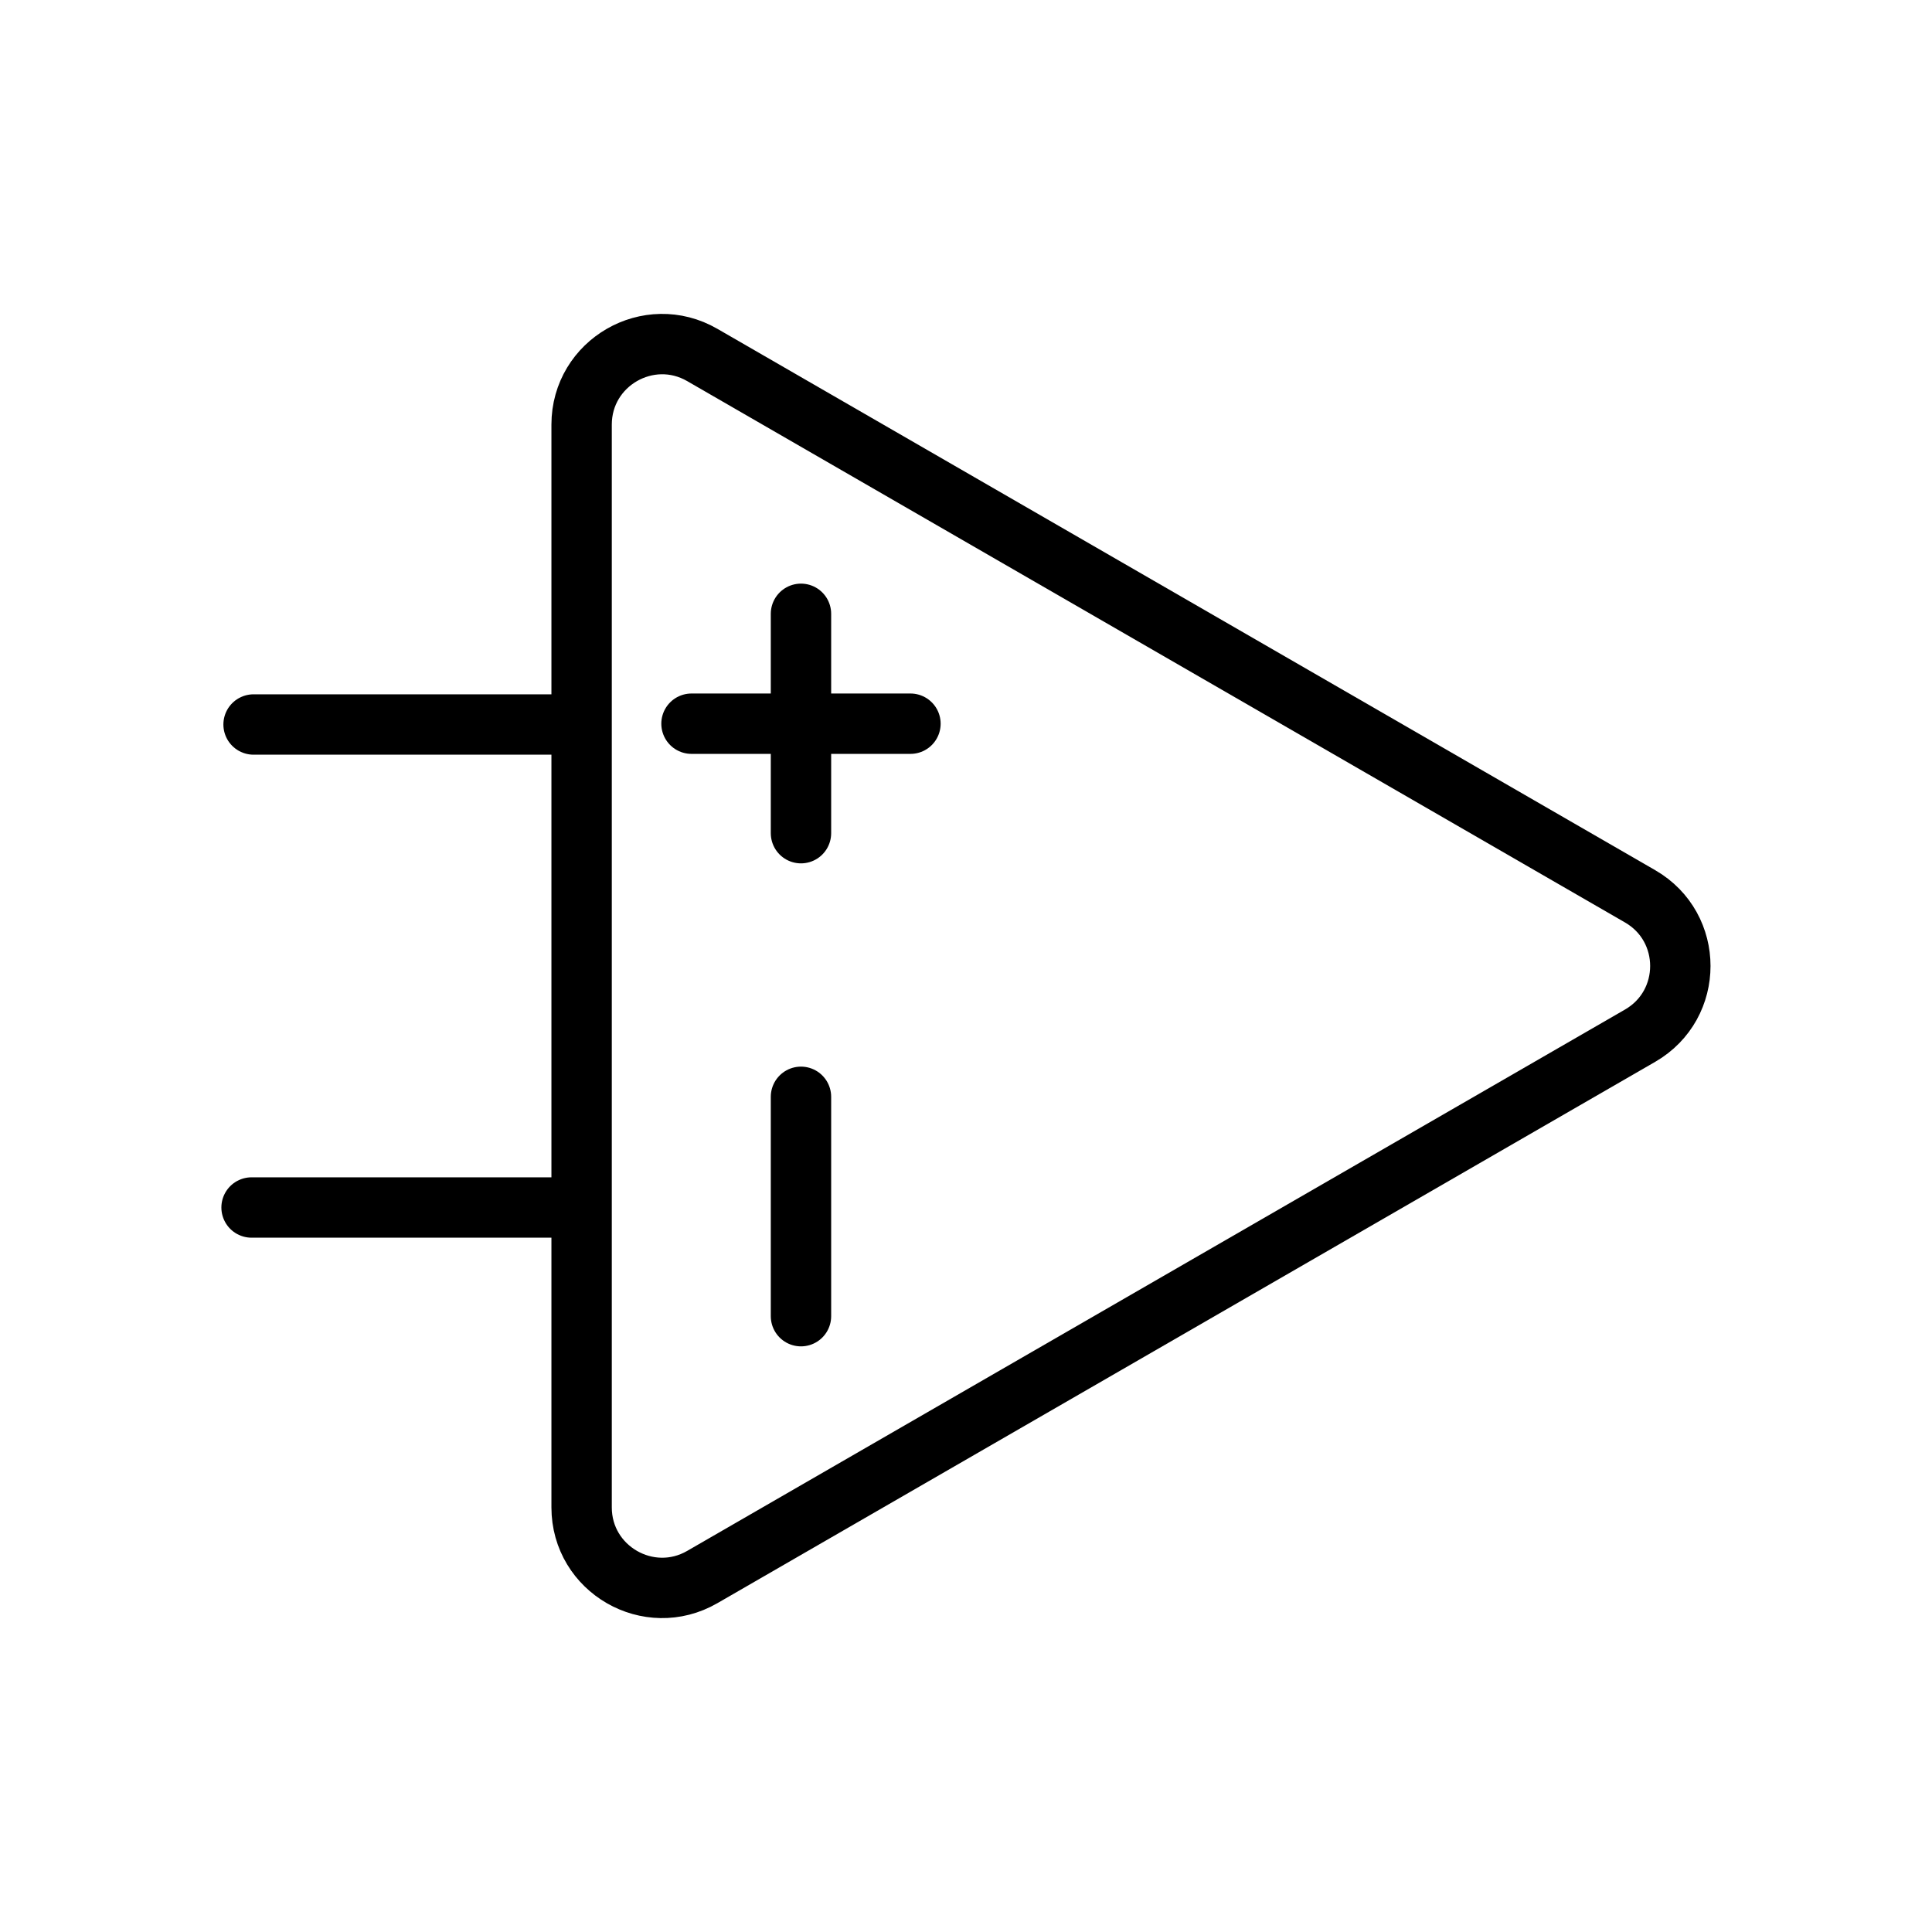 <?xml version="1.0" encoding="utf-8"?>
<!-- Generator: Adobe Illustrator 27.0.0, SVG Export Plug-In . SVG Version: 6.00 Build 0)  -->
<svg version="1.1" id="图层_1" xmlns="http://www.w3.org/2000/svg" xmlns:xlink="http://www.w3.org/1999/xlink" x="0px" y="0px"
	 viewBox="0 0 480 480" style="enable-background:new 0 0 480 480;" xml:space="preserve">
<style type="text/css">
	.st0{fill:none;stroke:#000000;stroke-width:15;stroke-miterlimit:10;}
	.st1{fill:none;stroke:#000000;stroke-width:15;stroke-linecap:round;stroke-miterlimit:10;}
	.st2{fill:none;stroke:#000000;stroke-width:15;stroke-linecap:round;stroke-linejoin:round;stroke-miterlimit:10;}
</style>
<path class="st0" d="M407.5,222.7l-233-134.5c-13.3-7.7-30,1.9-30,17.3l0,269c0,15.4,16.7,25,30,17.3l233-134.5
	C420.8,249.6,420.8,230.4,407.5,222.7z"/>
<line class="st1" x1="62.5" y1="300" x2="143.5" y2="300"/>
<line class="st2" x1="63" y1="180" x2="144" y2="180"/>
<line class="st2" x1="199" y1="327" x2="199" y2="272.5"/>
<line class="st2" x1="199" y1="207" x2="199" y2="152.5"/>
<line class="st2" x1="171.8" y1="179.8" x2="226.2" y2="179.8"/>
</svg>
